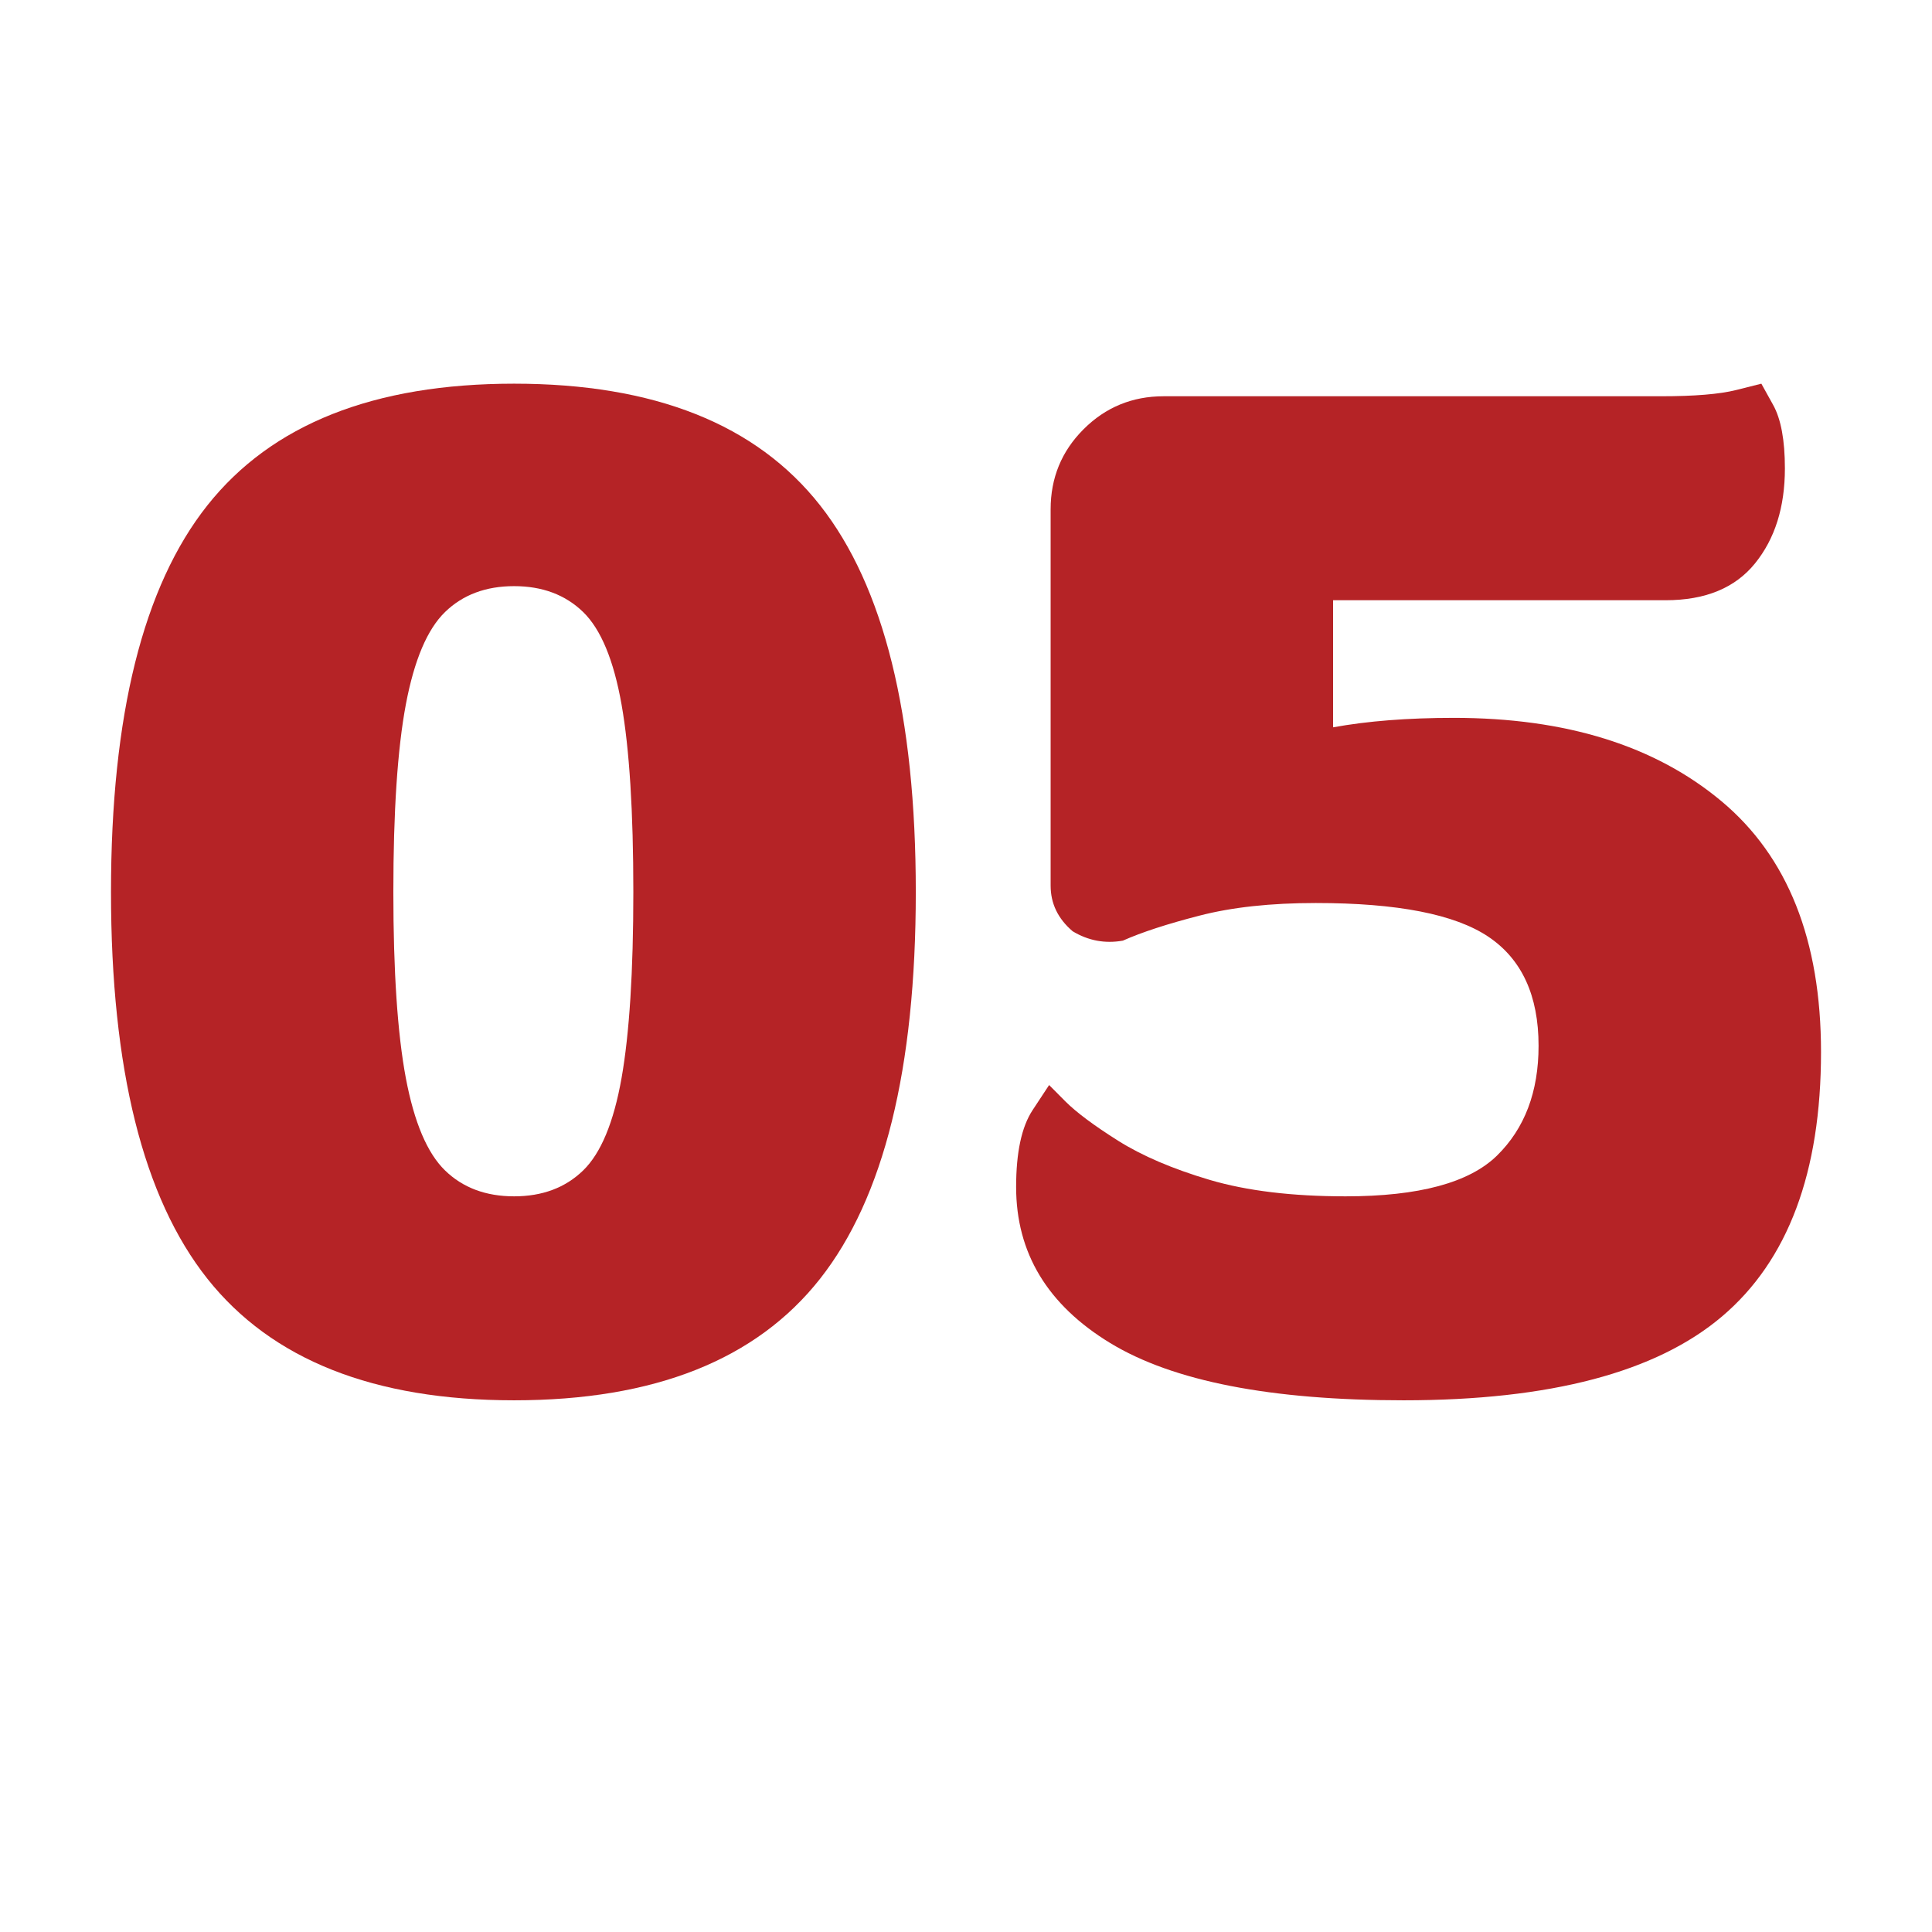 <svg xmlns="http://www.w3.org/2000/svg" xmlns:xlink="http://www.w3.org/1999/xlink" width="400" viewBox="0 0 300 300" height="400" preserveAspectRatio="xMidYMid meet"><defs><g></g></defs><g fill="#b52326" fill-opacity="1"><g transform="translate(9.188, 215.25)"><g><path d="M 70.641 2.188 C 48.879 2.188 33.004 -4.102 23.016 -16.688 C 13.035 -29.27 8.047 -49.285 8.047 -76.734 C 8.047 -104.18 13.035 -124.195 23.016 -136.781 C 33.004 -149.375 48.879 -155.672 70.641 -155.672 C 92.41 -155.672 108.25 -149.375 118.156 -136.781 C 128.062 -124.195 133.016 -104.18 133.016 -76.734 C 133.016 -49.285 128.062 -29.27 118.156 -16.688 C 108.25 -4.102 92.41 2.188 70.641 2.188 Z M 70.641 -29.484 C 75.023 -29.484 78.598 -30.82 81.359 -33.5 C 84.117 -36.176 86.109 -40.961 87.328 -47.859 C 88.547 -54.766 89.156 -64.391 89.156 -76.734 C 89.156 -89.242 88.547 -98.945 87.328 -105.844 C 86.109 -112.75 84.117 -117.539 81.359 -120.219 C 78.598 -122.895 75.023 -124.234 70.641 -124.234 C 66.254 -124.234 62.68 -122.895 59.922 -120.219 C 57.16 -117.539 55.129 -112.75 53.828 -105.844 C 52.535 -98.945 51.891 -89.242 51.891 -76.734 C 51.891 -64.391 52.535 -54.766 53.828 -47.859 C 55.129 -40.961 57.16 -36.176 59.922 -33.5 C 62.68 -30.82 66.254 -29.484 70.641 -29.484 Z M 70.641 -29.484 "></path></g></g></g><g fill="#b52326" fill-opacity="1"><g transform="translate(150.236, 215.25)"><g><path d="M 75.516 -103.781 C 92.891 -103.781 106.734 -99.473 117.047 -90.859 C 127.367 -82.254 132.531 -69.266 132.531 -51.891 C 132.531 -33.211 127.41 -19.531 117.172 -10.844 C 106.941 -2.156 90.457 2.188 67.719 2.188 C 47.094 2.188 31.906 -0.773 22.156 -6.703 C 12.414 -12.629 7.547 -20.707 7.547 -30.938 C 7.547 -36.301 8.398 -40.281 10.109 -42.875 C 11.816 -45.469 12.672 -46.766 12.672 -46.766 C 12.672 -46.766 13.52 -45.91 15.219 -44.203 C 16.926 -42.504 19.645 -40.477 23.375 -38.125 C 27.113 -35.77 31.863 -33.738 37.625 -32.031 C 43.395 -30.332 50.422 -29.484 58.703 -29.484 C 70.078 -29.484 77.914 -31.594 82.219 -35.812 C 86.52 -40.031 88.672 -45.711 88.672 -52.859 C 88.672 -60.66 86.07 -66.305 80.875 -69.797 C 75.676 -73.285 66.742 -75.031 54.078 -75.031 C 47.098 -75.031 41.086 -74.379 36.047 -73.078 C 31.016 -71.785 27.039 -70.488 24.125 -69.188 C 21.352 -68.695 18.754 -69.18 16.328 -70.641 C 14.047 -72.586 12.906 -74.945 12.906 -77.719 L 12.906 -136.172 C 12.906 -141.047 14.609 -145.188 18.016 -148.594 C 21.43 -152.008 25.578 -153.719 30.453 -153.719 L 107.672 -153.719 C 112.867 -153.719 116.766 -154.039 119.359 -154.688 C 121.961 -155.344 123.266 -155.672 123.266 -155.672 C 123.266 -155.672 123.875 -154.57 125.094 -152.375 C 126.312 -150.188 126.922 -146.898 126.922 -142.516 C 126.922 -136.504 125.375 -131.586 122.281 -127.766 C 119.195 -123.953 114.57 -122.047 108.406 -122.047 L 56.766 -122.047 L 56.766 -102.312 C 62.117 -103.289 68.367 -103.781 75.516 -103.781 Z M 75.516 -103.781 "></path></g></g></g></svg>